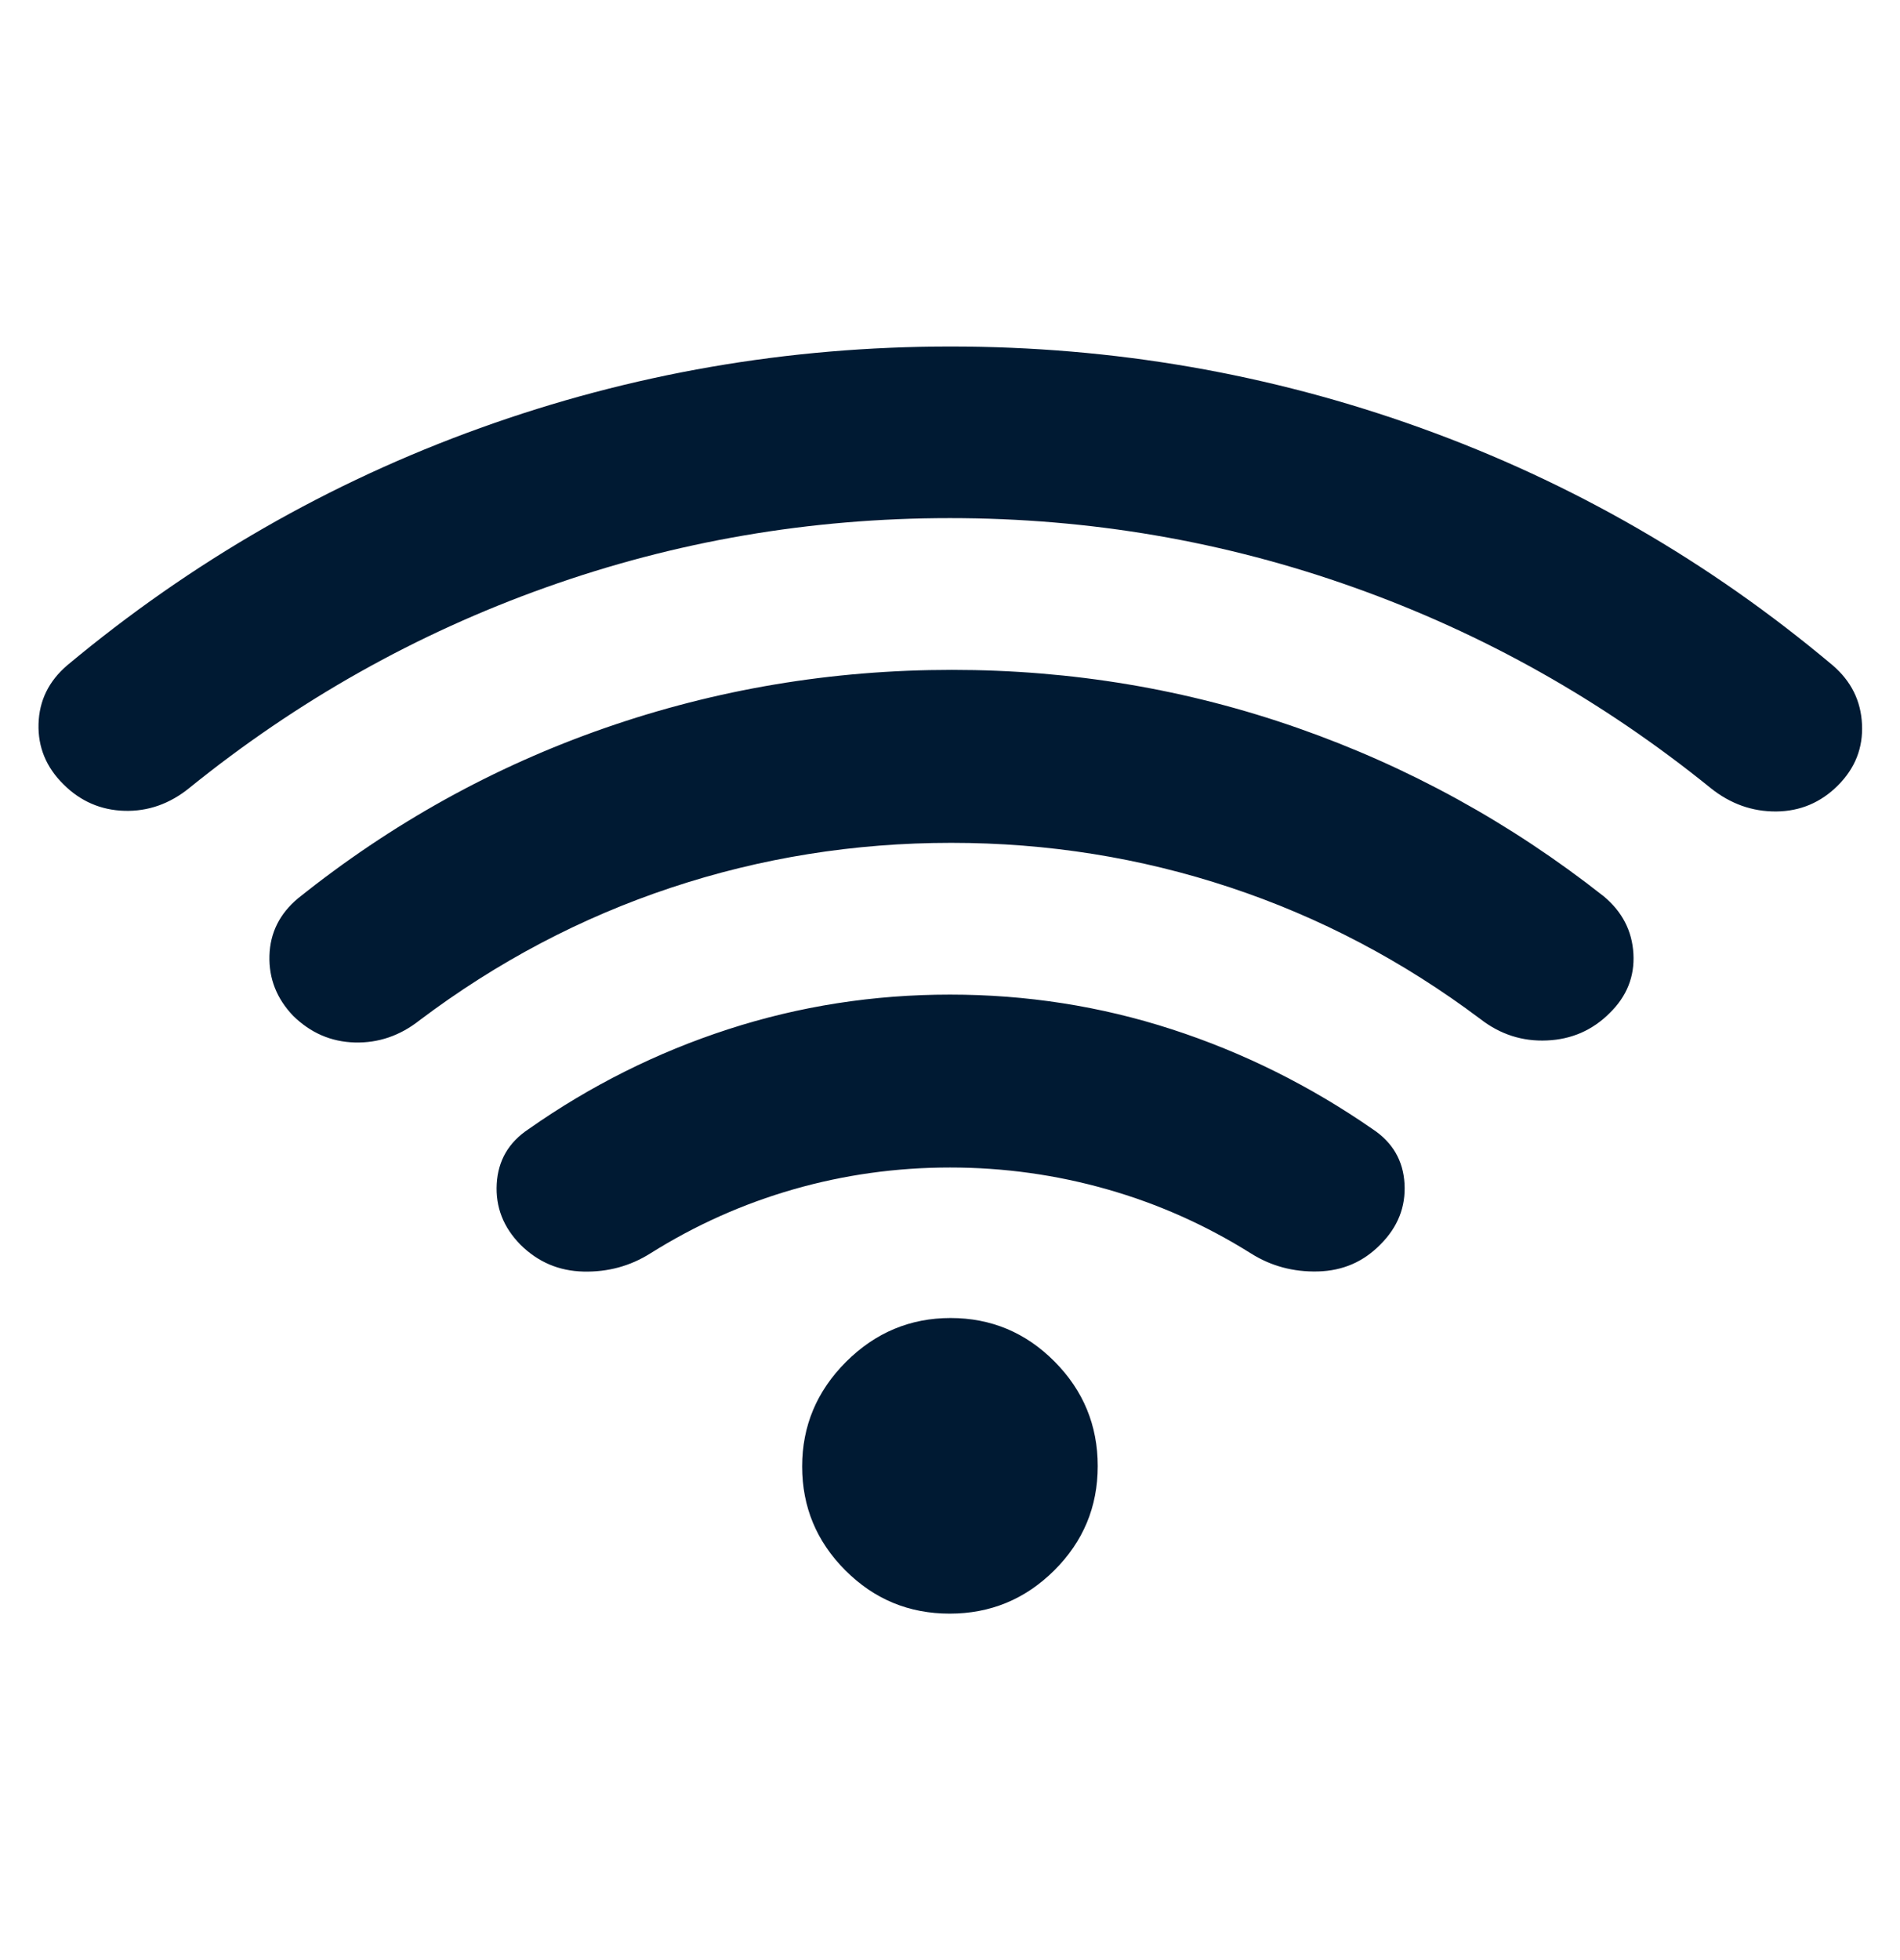 <svg width="32" height="33" viewBox="0 0 32 33" fill="none" xmlns="http://www.w3.org/2000/svg">
<mask id="mask0_1042_44285" style="mask-type:alpha" maskUnits="userSpaceOnUse" x="0" y="0" width="32" height="33">
<rect y="0.5" width="32" height="32" fill="#D9D9D9"/>
</mask>
<g mask="url(#mask0_1042_44285)">
<path d="M16.001 19.656C15.096 19.656 14.217 19.779 13.366 20.023C12.514 20.267 11.71 20.627 10.955 21.101C10.614 21.316 10.237 21.418 9.825 21.408C9.413 21.398 9.06 21.248 8.766 20.956C8.477 20.663 8.344 20.321 8.366 19.931C8.388 19.54 8.566 19.234 8.899 19.012C9.944 18.278 11.066 17.717 12.266 17.328C13.466 16.939 14.71 16.745 15.999 16.745C17.288 16.745 18.532 16.939 19.732 17.328C20.932 17.717 22.062 18.278 23.121 19.012C23.455 19.234 23.633 19.54 23.655 19.929C23.677 20.319 23.542 20.659 23.25 20.951C22.964 21.244 22.614 21.395 22.199 21.406C21.784 21.417 21.406 21.316 21.066 21.101C20.31 20.627 19.504 20.267 18.646 20.023C17.788 19.779 16.907 19.656 16.001 19.656ZM15.998 8.723C13.643 8.723 11.375 9.112 9.193 9.89C7.012 10.667 5.01 11.793 3.188 13.267C2.858 13.534 2.494 13.662 2.096 13.651C1.698 13.639 1.355 13.491 1.068 13.204C0.778 12.918 0.638 12.579 0.649 12.188C0.66 11.796 0.821 11.467 1.132 11.201C3.229 9.452 5.547 8.121 8.088 7.206C10.629 6.291 13.269 5.834 16.01 5.834C18.751 5.834 21.392 6.291 23.932 7.206C26.473 8.121 28.784 9.452 30.866 11.201C31.177 11.467 31.342 11.799 31.36 12.195C31.379 12.591 31.244 12.934 30.955 13.223C30.666 13.512 30.32 13.658 29.916 13.662C29.512 13.665 29.143 13.534 28.81 13.267C26.988 11.793 24.986 10.667 22.804 9.89C20.622 9.112 18.354 8.723 15.998 8.723ZM16.021 14.19C14.389 14.19 12.815 14.442 11.299 14.946C9.783 15.45 8.372 16.194 7.066 17.178C6.736 17.438 6.372 17.562 5.974 17.551C5.576 17.54 5.23 17.39 4.936 17.101C4.66 16.812 4.527 16.475 4.538 16.09C4.549 15.704 4.71 15.382 5.021 15.123C6.593 13.864 8.316 12.908 10.19 12.256C12.065 11.604 14.012 11.278 16.032 11.278C18.053 11.278 19.995 11.604 21.858 12.257C23.721 12.909 25.439 13.853 27.01 15.09C27.321 15.349 27.488 15.671 27.51 16.056C27.532 16.441 27.399 16.774 27.11 17.056C26.821 17.345 26.469 17.499 26.055 17.517C25.64 17.536 25.266 17.415 24.932 17.156C23.629 16.178 22.223 15.44 20.716 14.94C19.208 14.44 17.644 14.19 16.021 14.19ZM15.994 27.167C15.309 27.167 14.723 26.925 14.238 26.439C13.753 25.954 13.51 25.371 13.51 24.689C13.51 24.008 13.756 23.421 14.249 22.928C14.742 22.436 15.329 22.19 16.01 22.19C16.691 22.19 17.275 22.434 17.76 22.922C18.245 23.41 18.488 23.997 18.488 24.683C18.488 25.369 18.244 25.954 17.755 26.44C17.267 26.925 16.68 27.167 15.994 27.167Z" fill="#001A33"/>
</g>
</svg>
